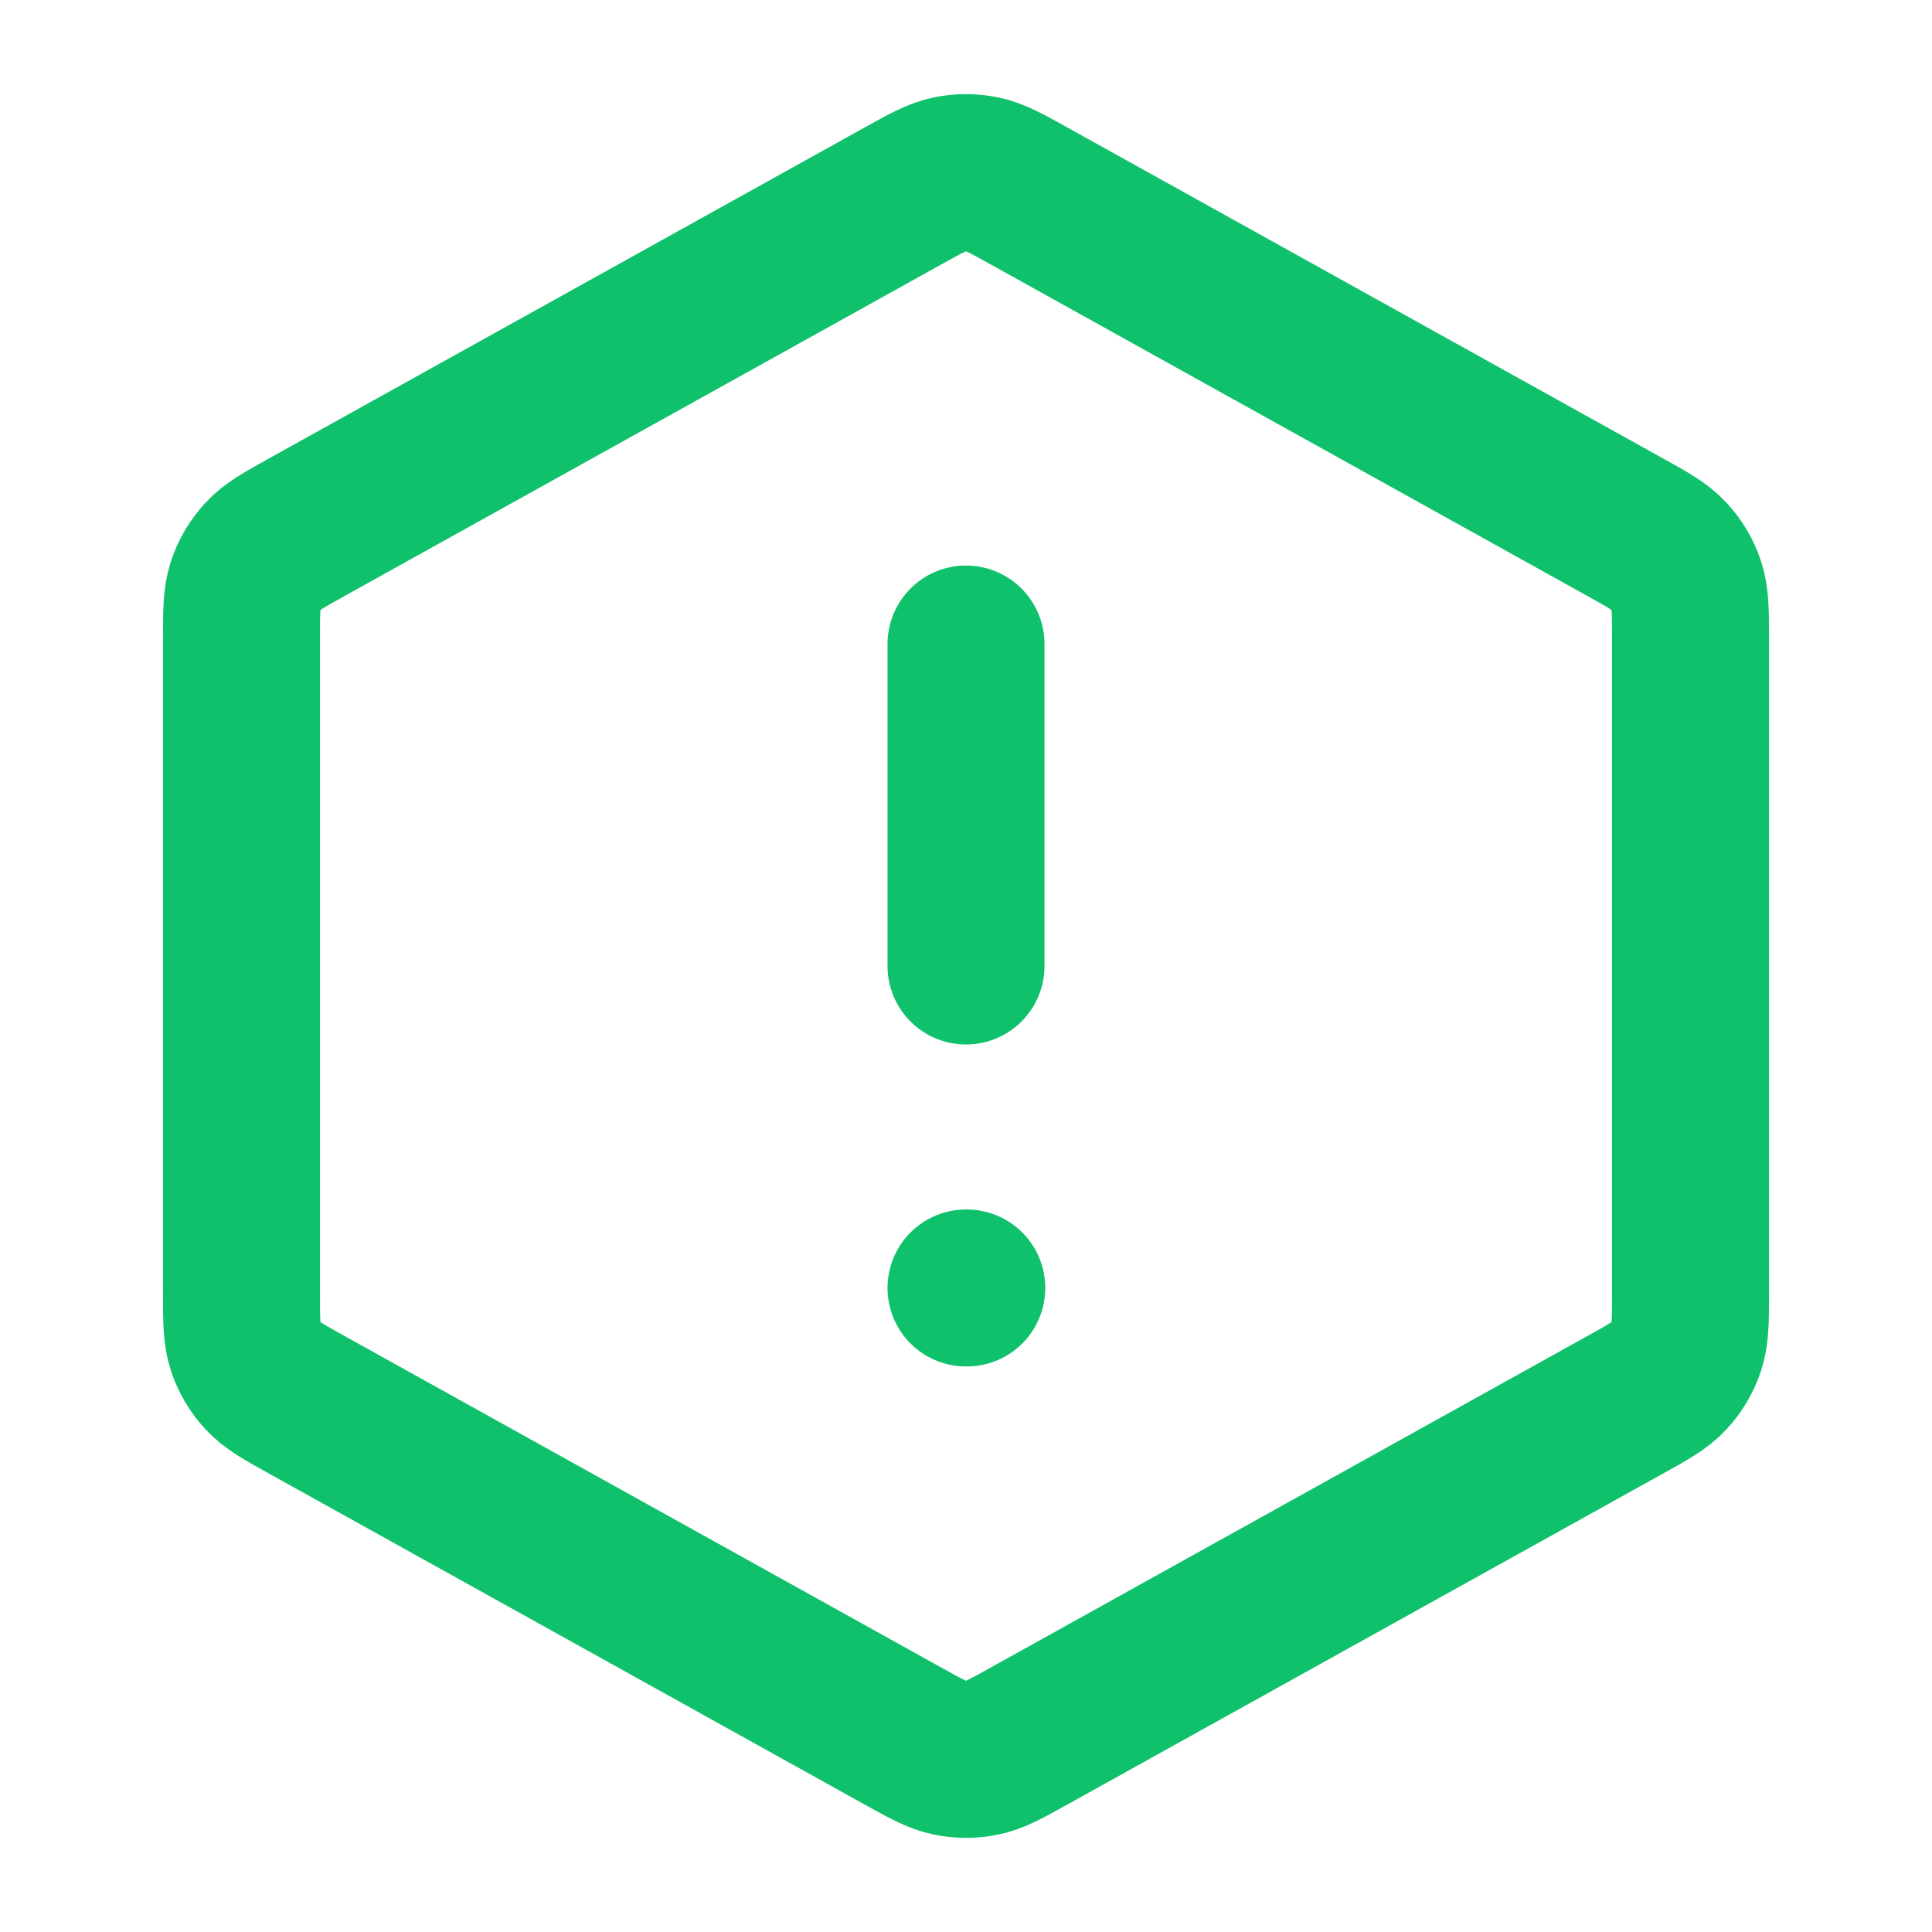 <svg width="20" height="20" viewBox="0 0 20 20" fill="none" xmlns="http://www.w3.org/2000/svg">
<path d="M10 6.667V10M10 13.333H10.008M2.5 6.618V13.382C2.5 13.668 2.5 13.81 2.542 13.938C2.579 14.05 2.64 14.154 2.721 14.241C2.811 14.34 2.936 14.409 3.186 14.548L9.352 17.974C9.589 18.105 9.707 18.171 9.832 18.196C9.943 18.219 10.057 18.219 10.168 18.196C10.293 18.171 10.411 18.105 10.648 17.974L16.814 14.548C17.064 14.409 17.189 14.34 17.279 14.241C17.36 14.154 17.421 14.05 17.458 13.938C17.5 13.81 17.5 13.668 17.5 13.382V6.618C17.5 6.332 17.5 6.19 17.458 6.062C17.421 5.95 17.36 5.846 17.279 5.759C17.189 5.66 17.064 5.591 16.814 5.452L10.648 2.026C10.411 1.895 10.293 1.829 10.168 1.804C10.057 1.781 9.943 1.781 9.832 1.804C9.707 1.829 9.589 1.895 9.352 2.026L3.186 5.452C2.936 5.591 2.811 5.66 2.721 5.759C2.64 5.846 2.579 5.95 2.542 6.062C2.5 6.19 2.5 6.332 2.5 6.618Z" stroke="#10C16C" stroke-width="1.625" stroke-linecap="round" stroke-linejoin="round"/>
</svg>
